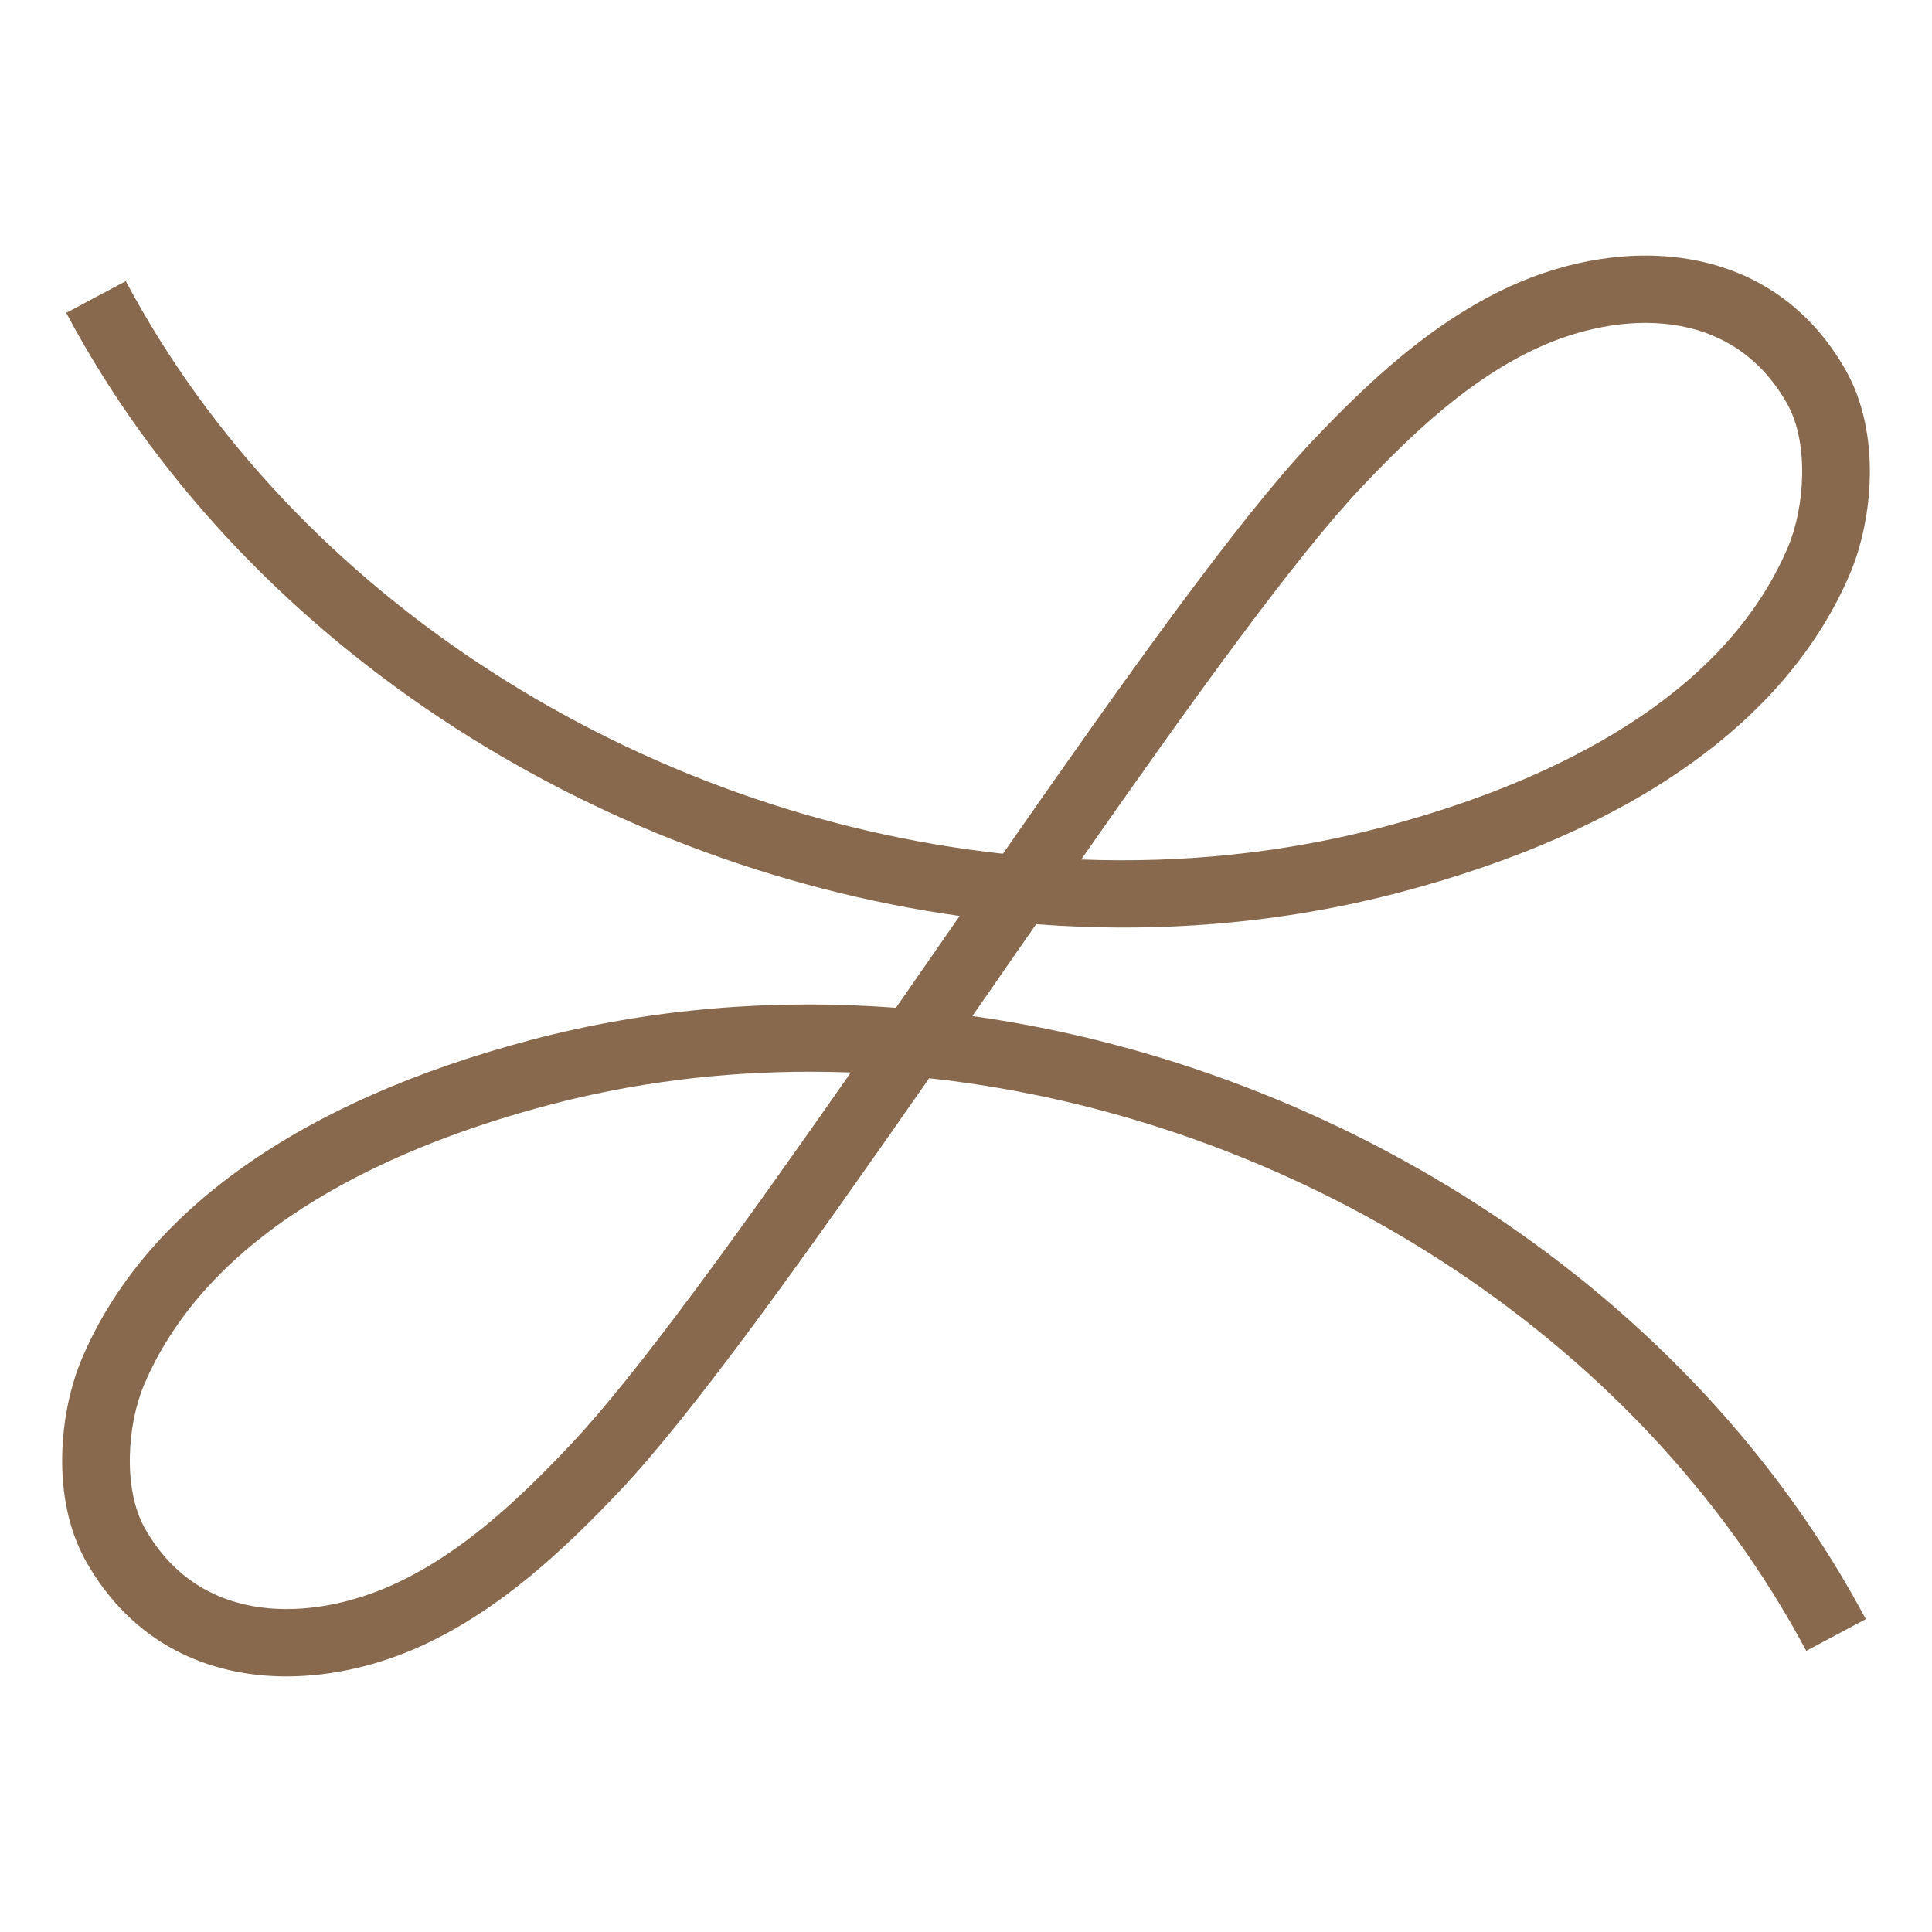 <?xml version="1.0" encoding="utf-8"?>
<!-- Generator: Adobe Illustrator 24.0.3, SVG Export Plug-In . SVG Version: 6.00 Build 0)  -->
<svg version="1.1" id="Layer_1" xmlns="http://www.w3.org/2000/svg" xmlns:xlink="http://www.w3.org/1999/xlink" x="0px" y="0px"
	 viewBox="0 0 2000 2000" style="enable-background:new 0 0 2000 2000;" xml:space="preserve">
<style type="text/css">
	.st0{fill:#88694E;}
</style>
<g>
	<path class="st0" d="M296.61,1735.43c-81.04,0-159.55-33.99-207.58-119.2c-36.63-65.06-27.76-154.61-4.04-210.28
		c64.87-152.39,225.85-266.37,465.45-329.62c122.87-32.41,250.49-42.61,377.02-33.08c14.63-21.07,29.3-42.2,43.93-63.25
		c7.36-10.63,14.72-21.24,22.05-31.8C610.95,894.44,249.1,663.06,68.55,323.86l61.66-32.82c175.84,330.33,534.24,552.12,908,592.77
		c127.64-183.3,244.15-346.84,320.73-427.67c54.76-57.77,121.82-121.92,204.2-159.68c118.1-54.12,271.48-48.18,347.84,87.32
		c36.63,65.03,27.76,154.58,4.04,210.26c-64.9,152.42-225.85,266.4-465.45,329.62c-122.87,32.41-250.4,42.67-376.99,33.08
		c-14.61,21-29.24,42.07-43.79,63.07c-7.42,10.7-14.83,21.35-22.22,32c382.5,53.75,744.35,285.12,924.91,624.32l-61.66,32.82
		c-175.84-330.33-534.22-552.12-907.97-592.77c-127.64,183.31-244.15,346.84-320.76,427.69c-54.76,57.76-121.82,121.9-204.2,159.67
		C393.05,1723.61,344.38,1735.42,296.61,1735.43z M838.33,1109.43c-90.99,0-181.78,11.12-270.04,34.41
		c-152.02,40.14-348.12,122.93-419.05,289.47c-17.59,41.27-22.16,108.15,0.65,148.64c58.25,103.39,175.35,95.93,257.87,58.1
		c71.35-32.72,129.92-88.66,182.6-144.24c68.23-71.99,176.41-222.38,290.44-385.59C866.66,1109.7,852.48,1109.43,838.33,1109.43z
		 M1119.22,889.76c105.17,4.01,210.5-6.71,312.49-33.62c152.02-40.12,348.12-122.9,419.05-289.47
		c17.59-41.27,22.16-108.15-0.65-148.63c-58.25-103.43-175.35-95.92-257.87-58.11c-71.35,32.72-129.92,88.66-182.6,144.24
		C1341.4,576.15,1233.25,726.56,1119.22,889.76z"/>
</g>
</svg>
